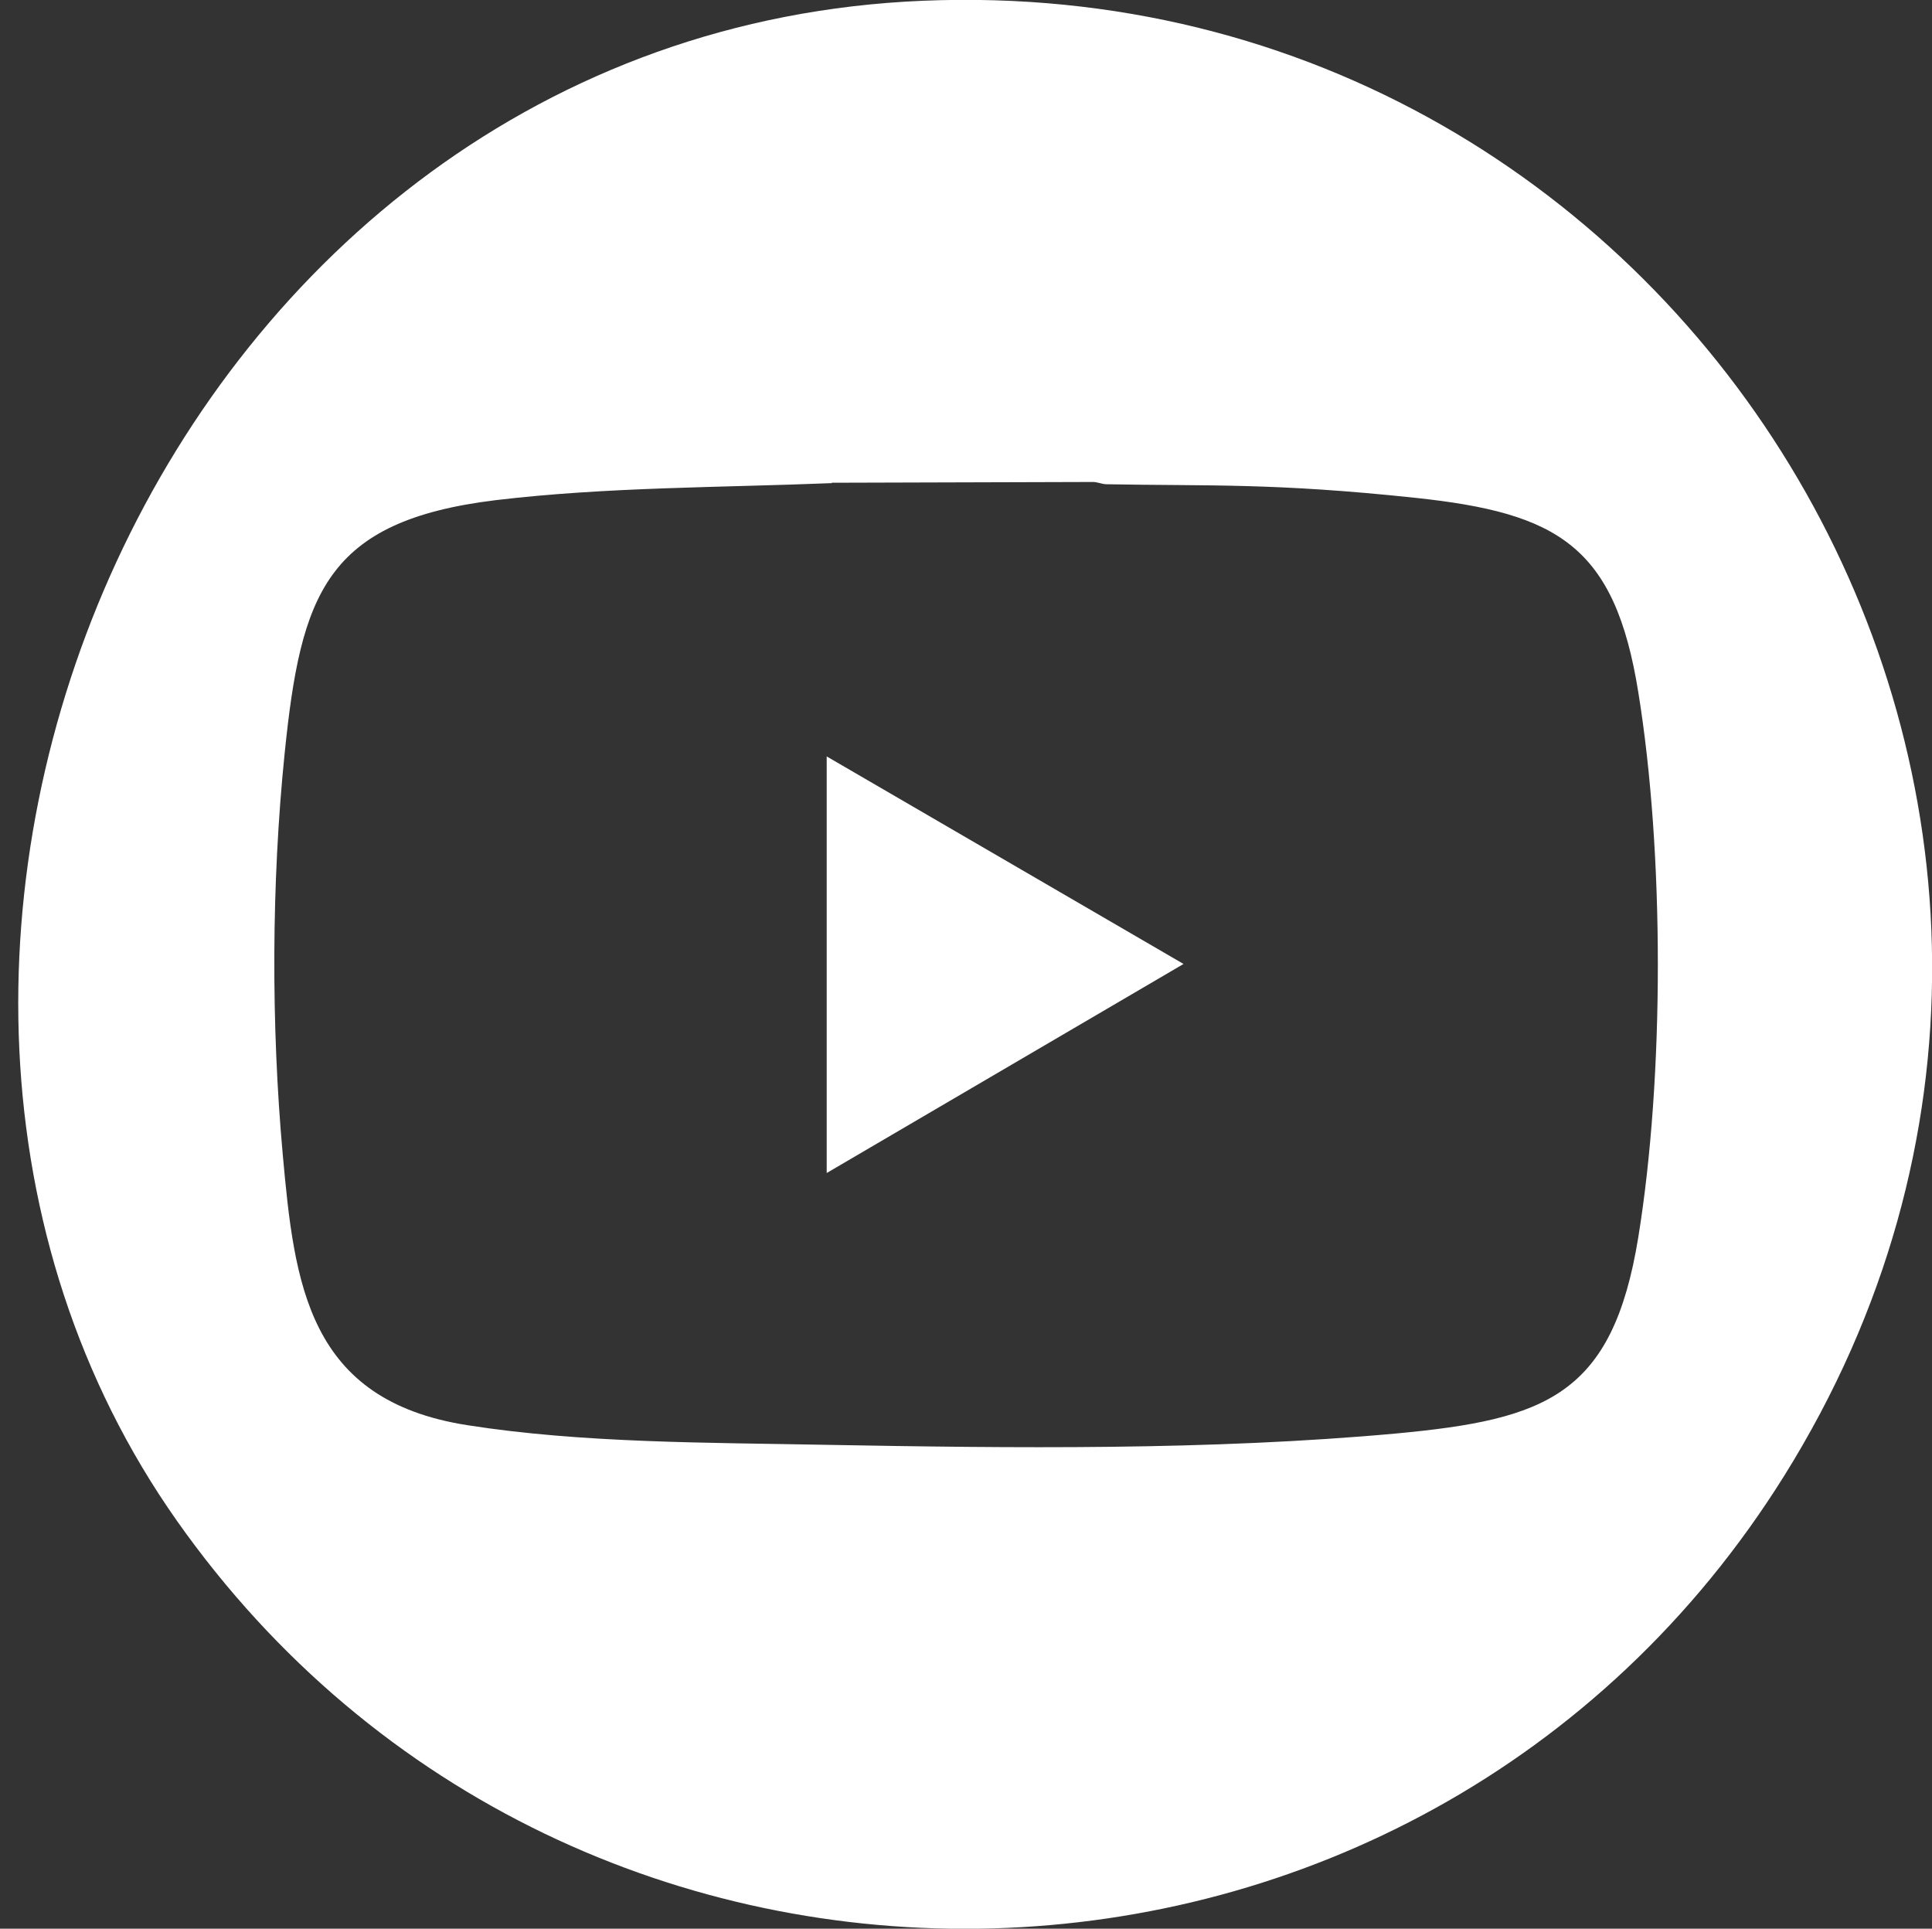 <?xml version="1.0" encoding="UTF-8"?>
<svg id="_レイヤー_1" data-name="レイヤー_1" xmlns="http://www.w3.org/2000/svg" version="1.1" viewBox="0 0 511.1 510.2">
  <rect x="0" y="0" width="511.1" height="510.2" fill="#333333" stroke="none"/>
  <!-- Generator: Adobe Illustrator 30.0.0, SVG Export Plug-In . SVG Version: 2.1.1 Build 123)  -->
  <defs>
    <style>
      .st0 {
        fill: #fff;
      }
    </style>
  </defs>
  <path class="st0" d="M244.1.2c204.5-8.5,336.9,215.6,227.9,390.2-96.4,154.4-320.2,160.9-425.2,11.9S43.5,8.6,244.1.2ZM220.1,127.8c-29.5,1.2-59.5,1-88.9,4.5-45.2,5.5-51.6,25-55.9,67-3.5,34.3-3.6,71.8-.5,106.1s6.6,65,48.8,71.6c30.5,4.8,64,4.6,94.8,5.2,49.5.9,101.7,1.5,151-3,39.5-3.7,57.2-10,64-51.9,6.9-42.5,6.9-101.7,0-144.2-6.2-38.7-21.3-47.4-58.9-51.4s-54.5-3.1-81.7-3.6c-1.4,0-2.6-.7-4-.6l-68.8.2Z"/>
  <polygon class="st0" points="218.7 310.3 218.7 200.1 313.1 255 218.7 310.3"/>
</svg>